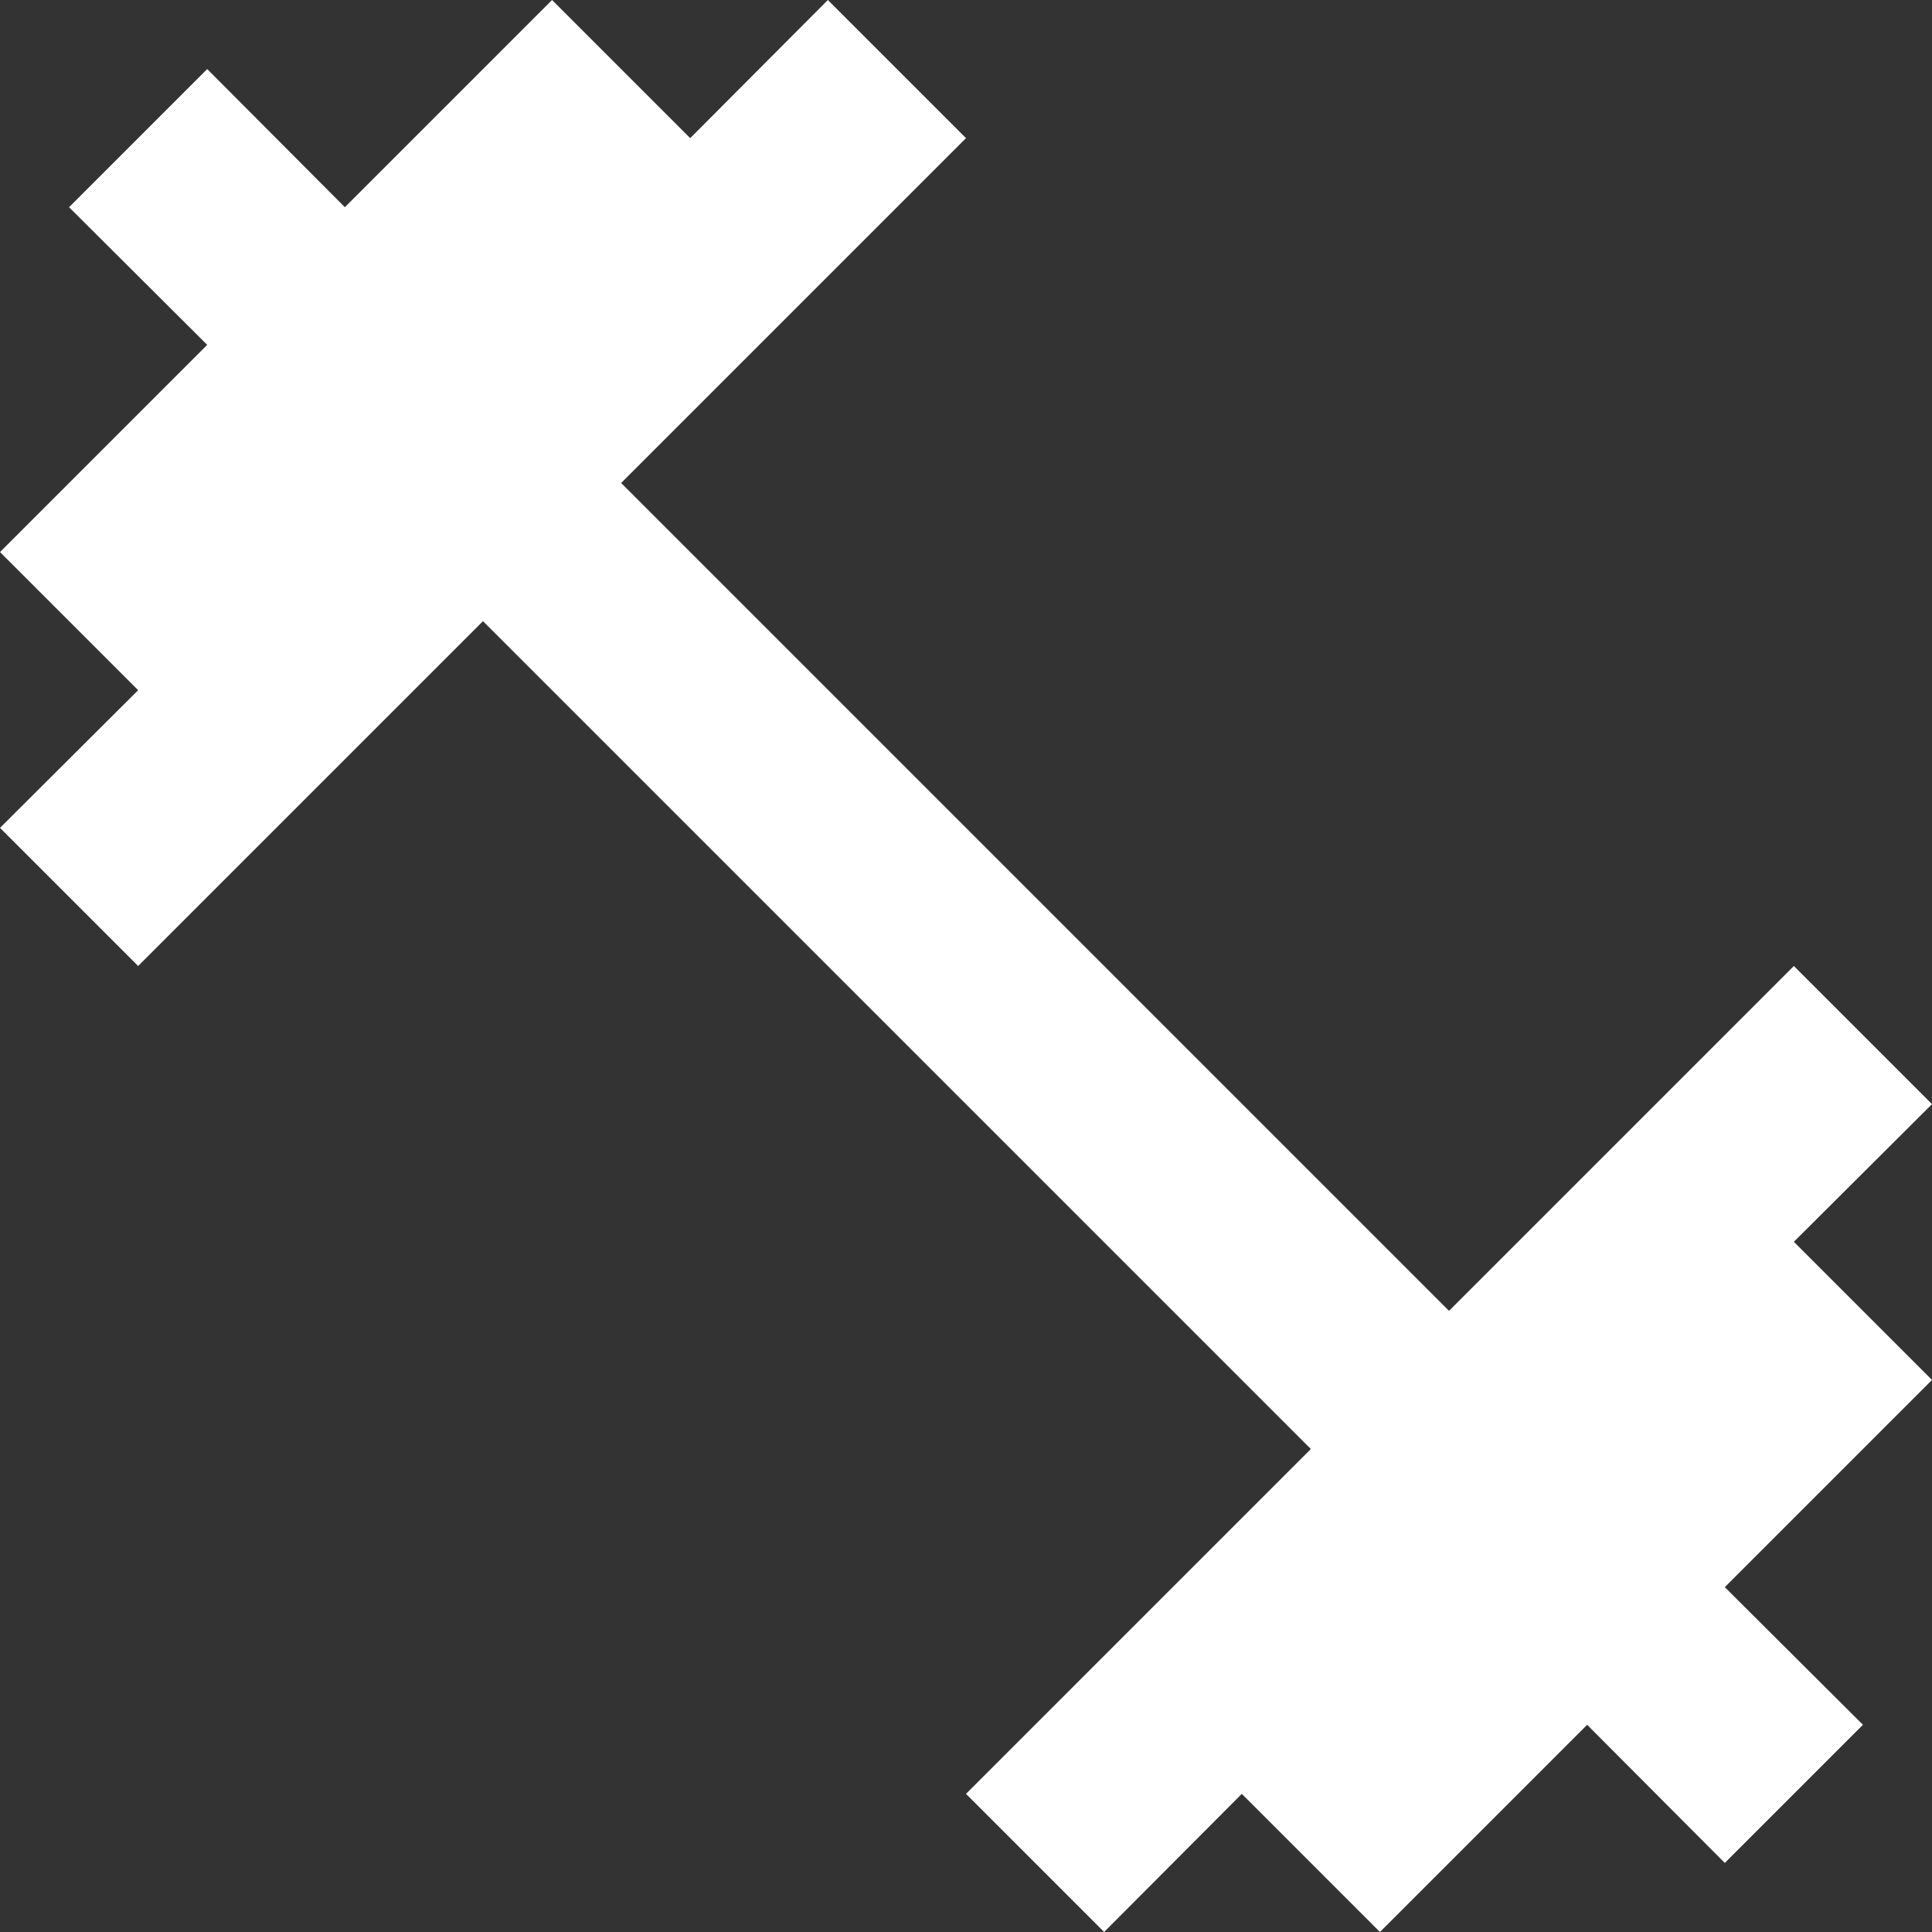 <?xml version="1.0" encoding="UTF-8"?>
<svg width="40px" height="40px" viewBox="0 0 40 40" version="1.1" xmlns="http://www.w3.org/2000/svg" xmlns:xlink="http://www.w3.org/1999/xlink">
    <rect x="0" y="0" width="40" height="40" fill="#333333" stroke="none"/>
    <!-- Generator: Sketch 64 (93537) - https://sketch.com -->
    <title>Path</title>
    <desc>Created with Sketch.</desc>
    <g id="Maquette" stroke="none" stroke-width="1" fill="none" fill-rule="evenodd">
        <g id="02_product_infos" transform="translate(-140, -1472)" fill="#FFFFFF" fill-rule="nonzero">
            <g id="avantages" transform="translate(0, 858)">
                <g id="avantage-4" transform="translate(118, 614)">
                    <g id="ic_fitness_center_48px" transform="translate(22, 0)">
                        <polygon id="Path" points="37.14 25.71 40 22.86 37.14 20 30 27.14 12.86 10 20 2.86 17.14 0 14.29 2.86 11.43 0 7.14 4.29 4.29 1.43 1.43 4.29 4.29 7.14 0 11.43 2.86 14.29 0 17.14 2.86 20 10 12.86 27.14 30 20 37.14 22.86 40 25.71 37.14 28.57 40 32.86 35.71 35.71 38.57 38.57 35.71 35.71 32.86 40 28.57"></polygon>
                    </g>
                </g>
            </g>
        </g>
    </g>
</svg>